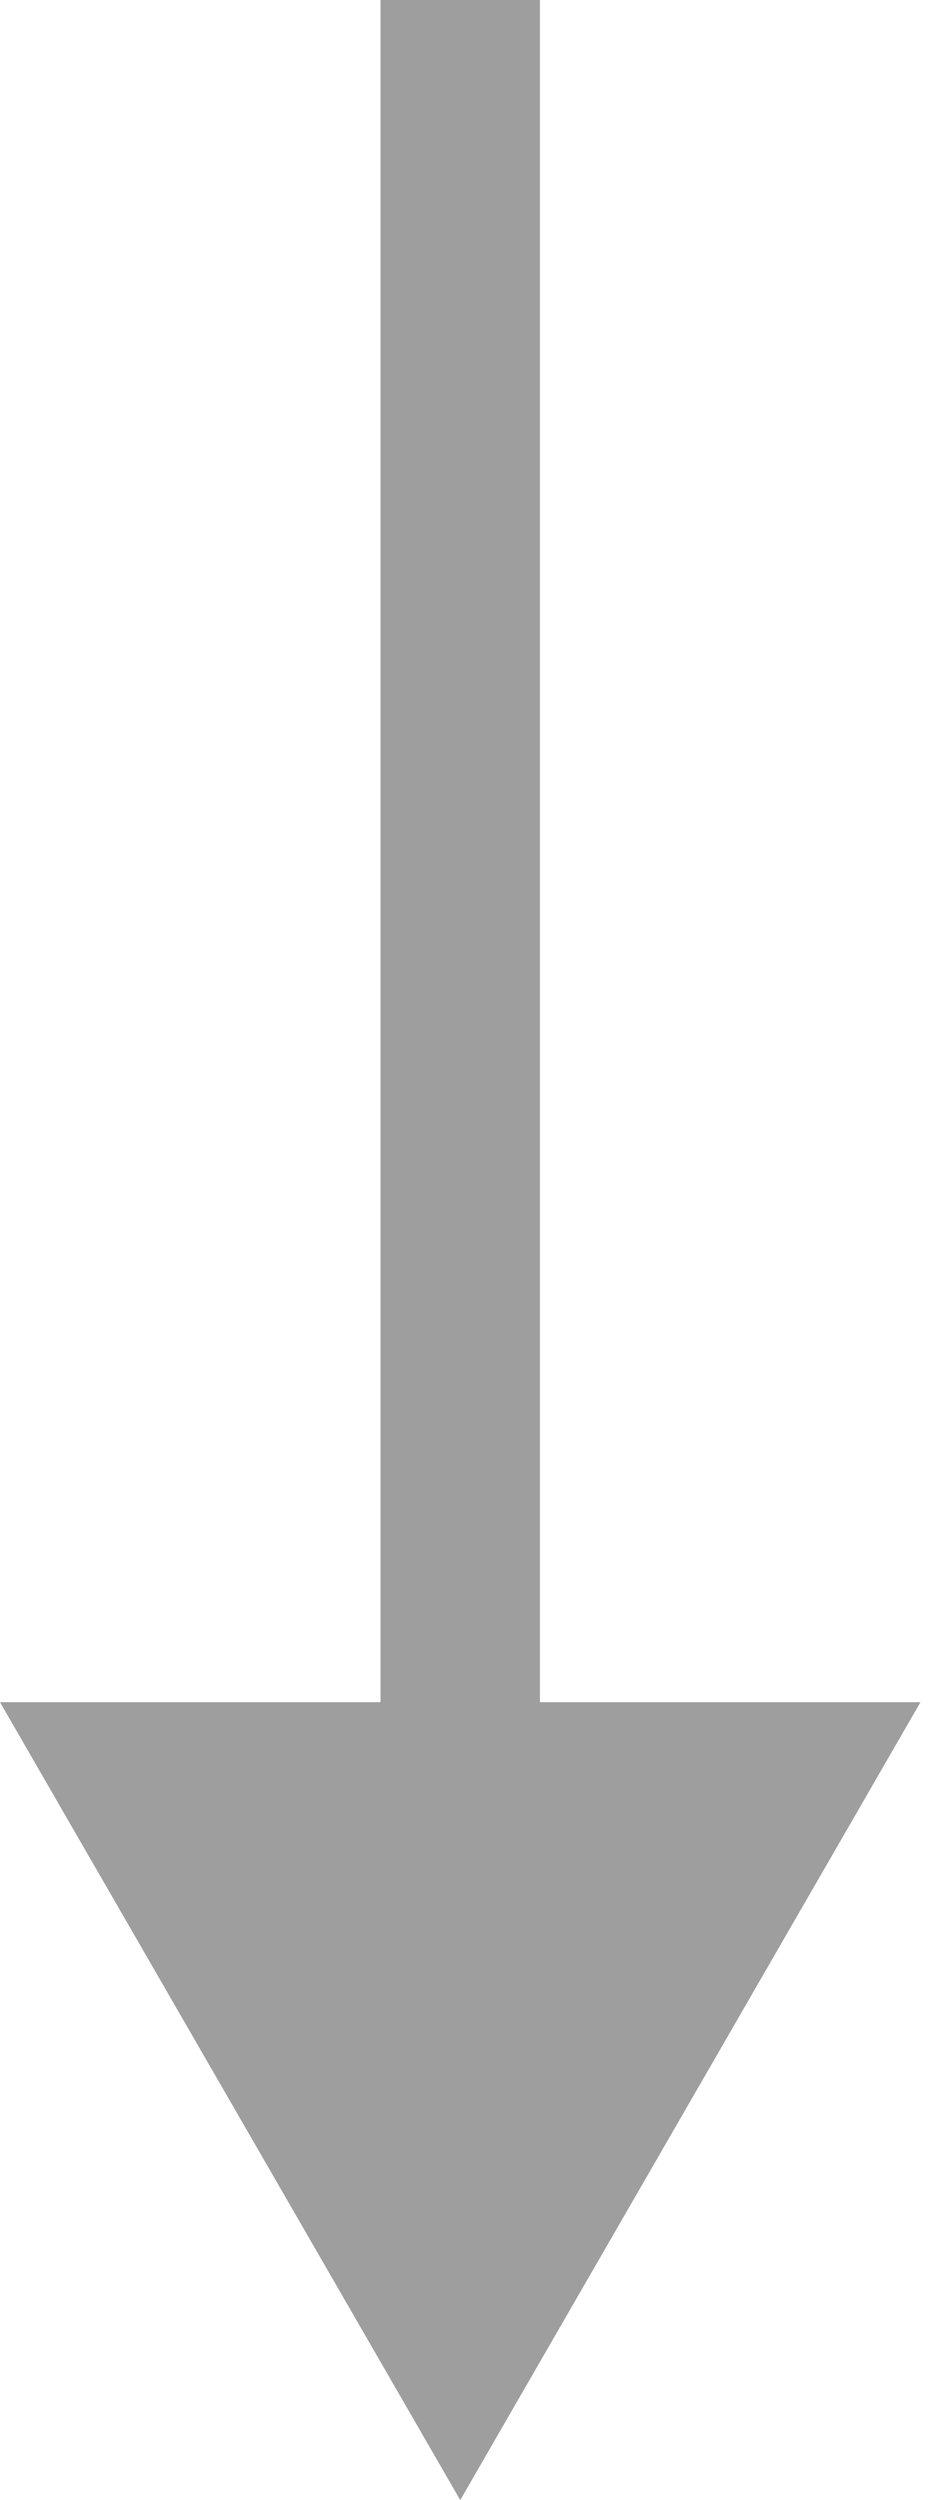 <?xml version="1.0" encoding="UTF-8"?> <svg xmlns="http://www.w3.org/2000/svg" width="70" height="188" viewBox="0 0 70 188" fill="none"> <path fill-rule="evenodd" clip-rule="evenodd" d="M69.282 128L34.641 188L-5.48713e-05 128L28.641 128L28.641 -1.77647e-06L40.641 -1.25194e-06L40.641 128L69.282 128Z" fill="#9E9E9F"></path> </svg> 